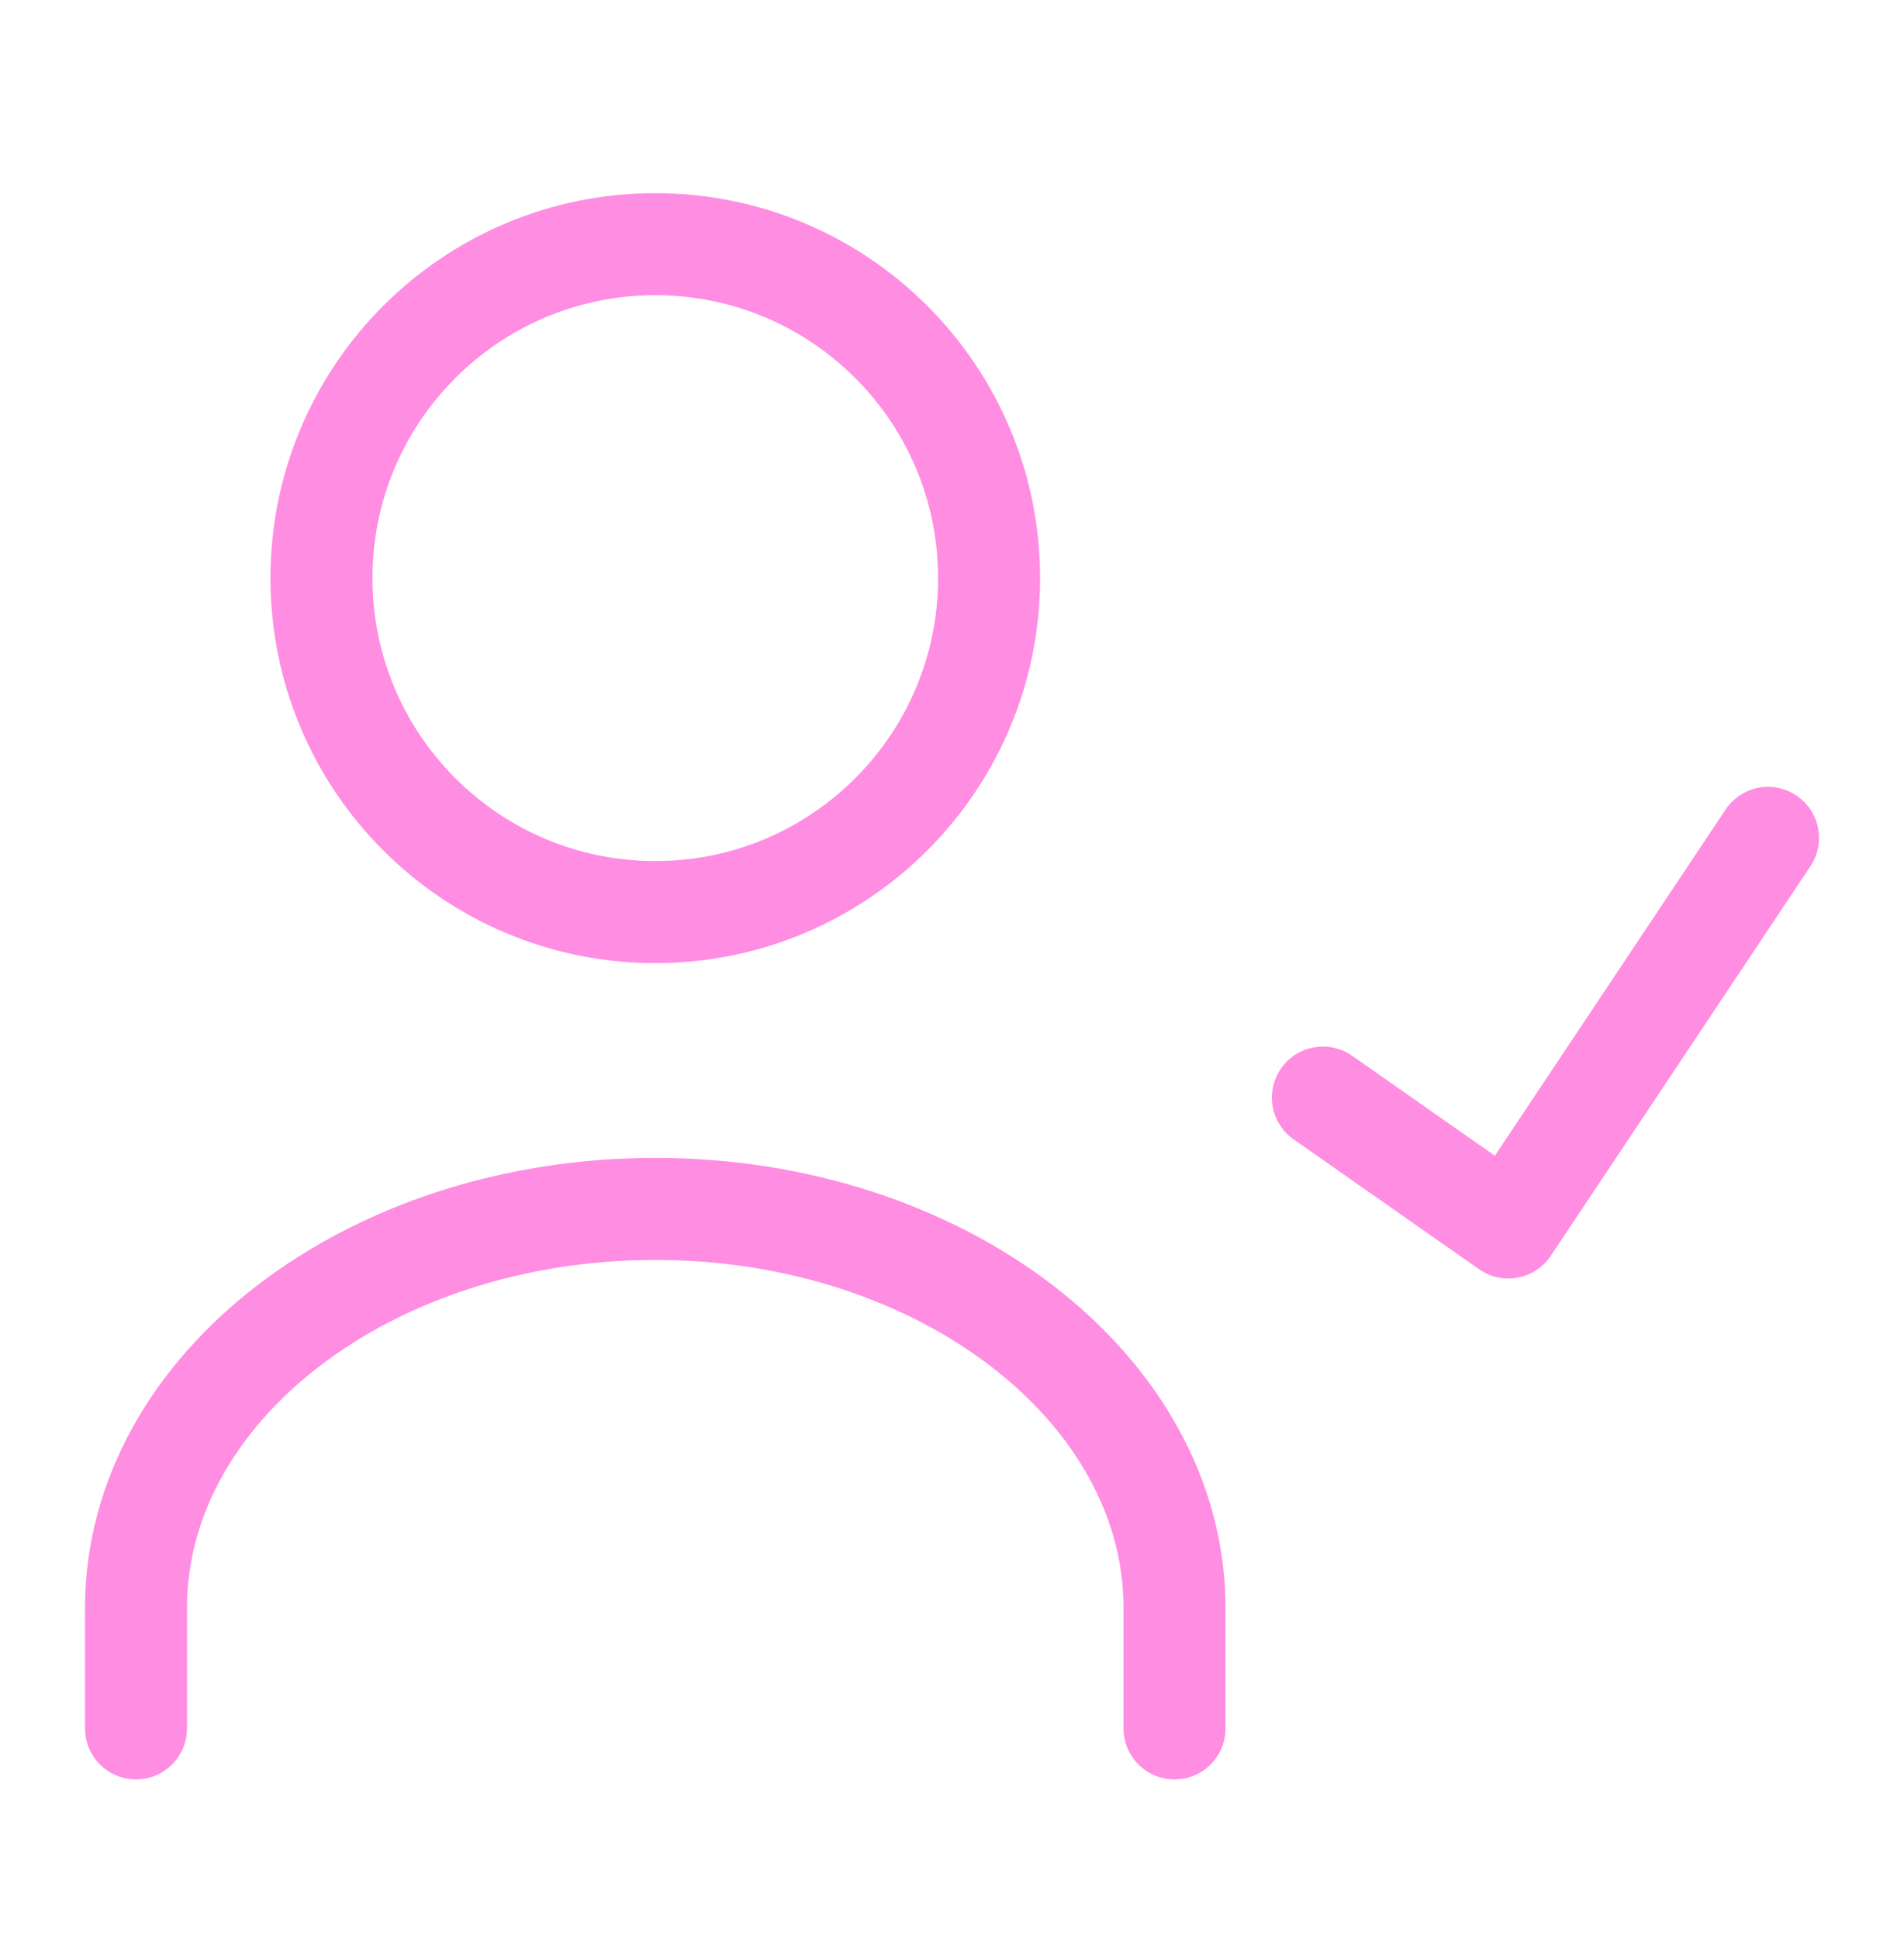 <svg width="56" height="57" viewBox="0 0 56 57" fill="none" xmlns="http://www.w3.org/2000/svg">
<path d="M34.545 50.816V47.281C34.545 40.823 27.695 35.543 19.273 35.543C10.851 35.543 4 40.801 4 47.281V50.816" stroke="#FF8DE2" stroke-width="3" stroke-linecap="round" stroke-linejoin="round"/>
<path d="M19.273 26.816C24.695 26.816 29.091 22.42 29.091 16.997C29.091 11.575 24.695 7.179 19.273 7.179C13.85 7.179 9.455 11.575 9.455 16.997C9.455 22.42 13.85 26.816 19.273 26.816Z" stroke="#FF8DE2" stroke-width="3" stroke-linecap="round" stroke-linejoin="round"/>
<path d="M52 24.634L44.364 36.089L38.909 32.27" stroke="#FF8DE2" stroke-width="3" stroke-linecap="round" stroke-linejoin="round"/>
</svg>
